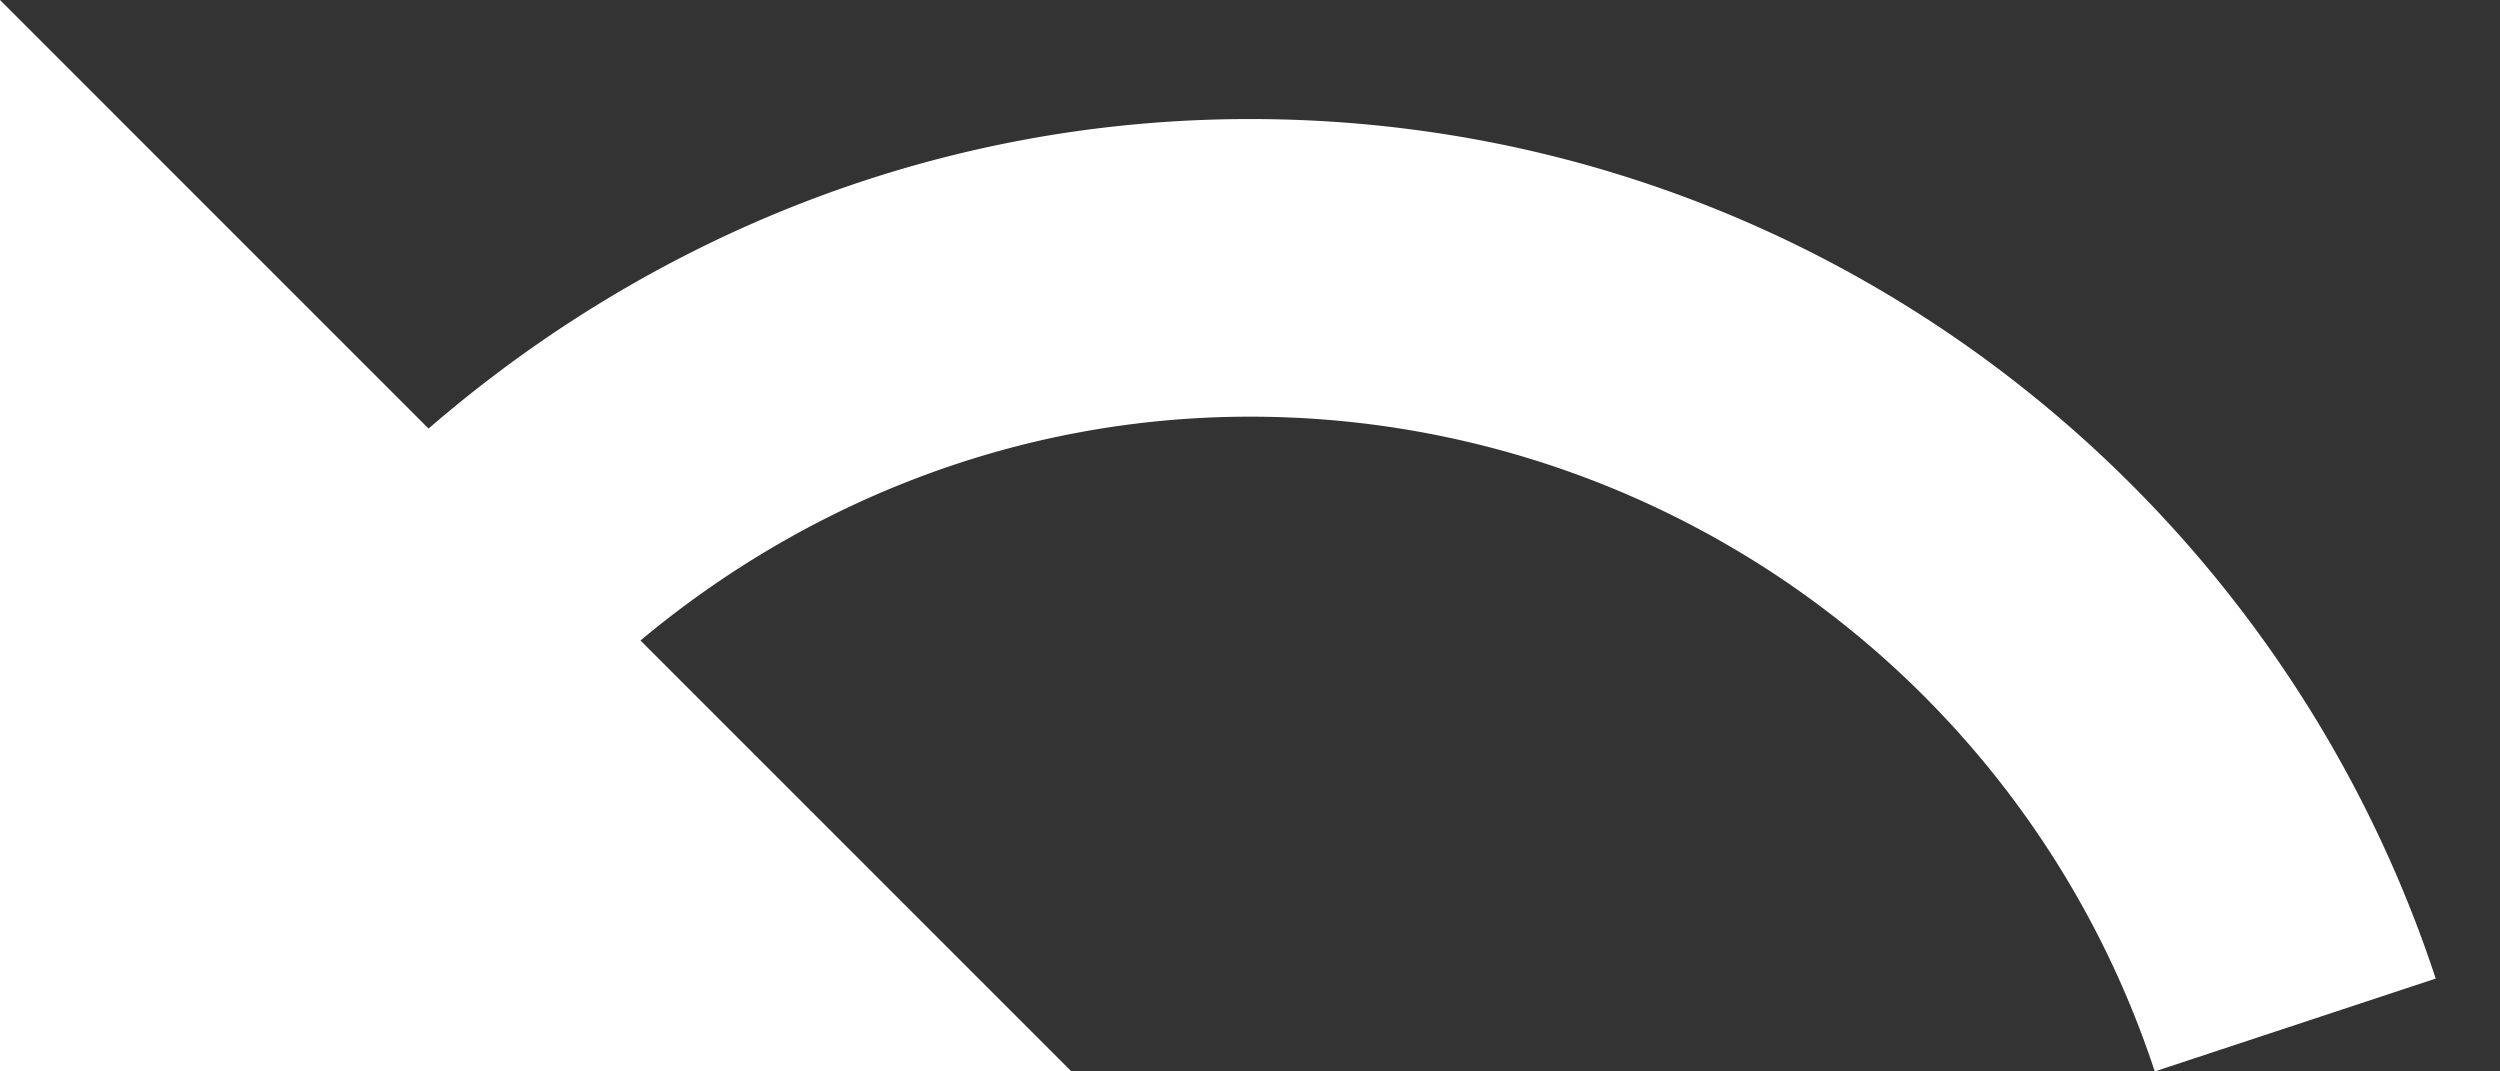 <svg xmlns="http://www.w3.org/2000/svg" width="21" height="9" fill="none"><rect width="100%" height="100%" fill="#333333" stroke="none"/><path fill="#fff" d="M3.6 3.6C5.45 2 7.85 1 10.5 1c4.65 0 8.58 3.03 9.96 7.22L18.1 9a8 8 0 0 0-7.6-5.5c-1.95 0-3.73.72-5.12 1.88L9 9H0V0z"/></svg>